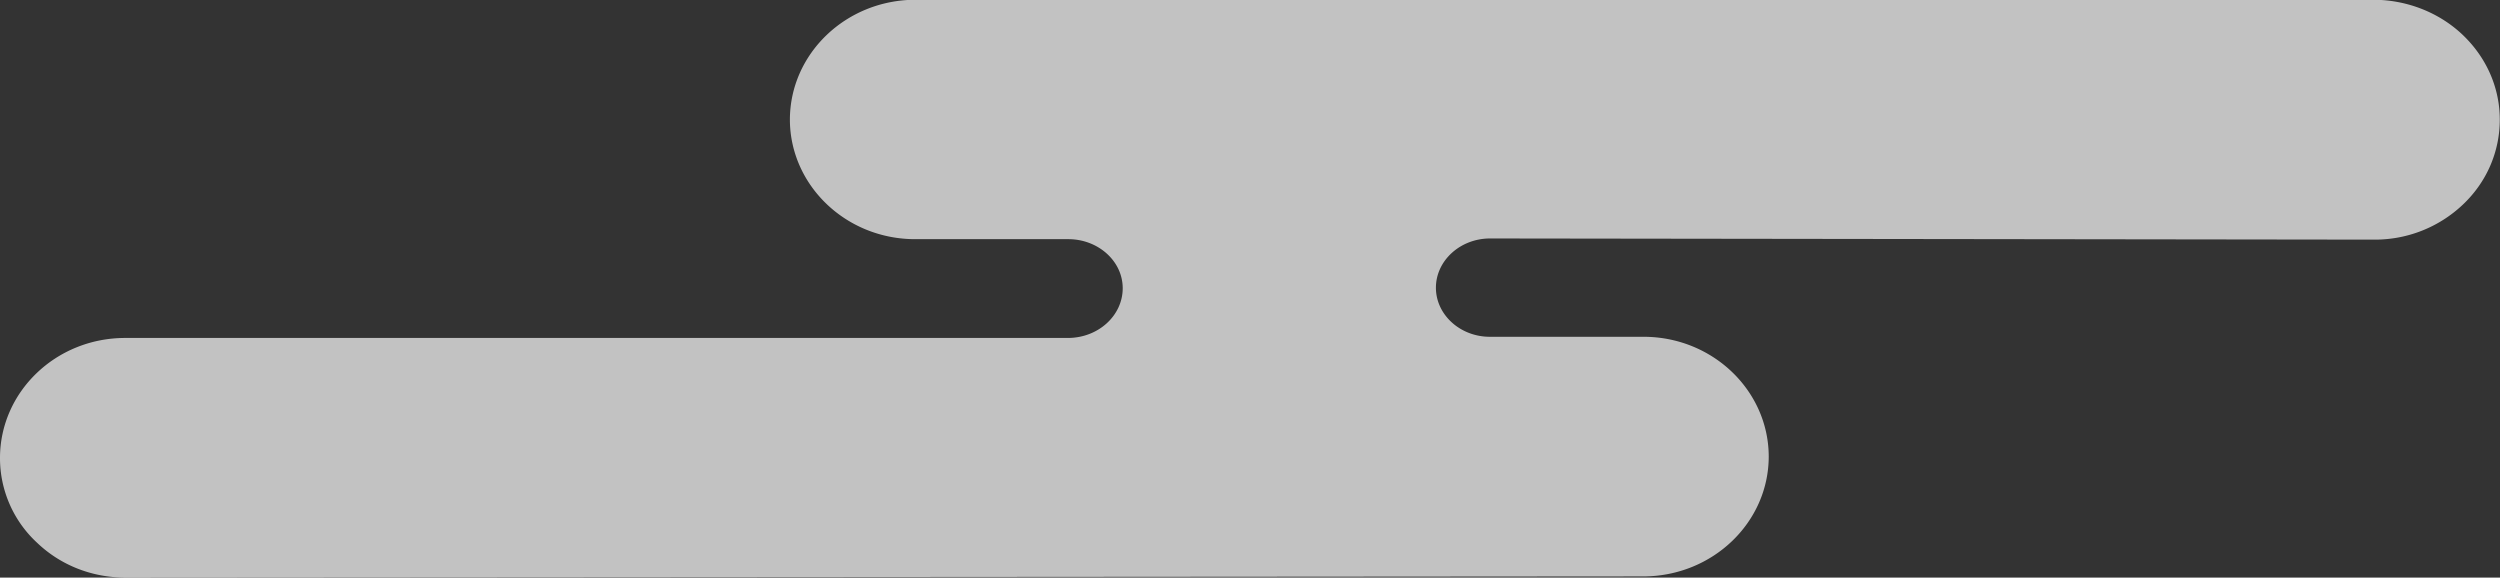 <svg id="_レイヤー_2" xmlns="http://www.w3.org/2000/svg" width="107.04" height="24.73"><rect width="100%" height="100%" fill="#333333" stroke="none"/><path d="M5.36 14.47h40.38c1.29-.01 2.33-.96 2.33-2.13 0-1.16-1.05-2.1-2.33-2.1H39.2c-2.96.01-5.37-2.29-5.38-5.11 0-2.83 2.4-5.13 5.36-5.14h62.47c1.51.01 2.96.62 3.97 1.68.91.95 1.41 2.17 1.41 3.45 0 1.38-.56 2.68-1.59 3.65a5.47 5.47 0 01-3.78 1.49l-37.86-.05c-1.28 0-2.32.95-2.32 2.11s1.05 2.11 2.33 2.1h6.54c2.96-.01 5.37 2.29 5.38 5.12 0 2.83-2.4 5.13-5.36 5.14l-65 .05c-1.42 0-2.76-.52-3.77-1.48A4.931 4.931 0 010 19.61c0-2.83 2.39-5.14 5.36-5.14z" fill="#fff" opacity=".7" id="_レイヤー_1-2"/></svg>